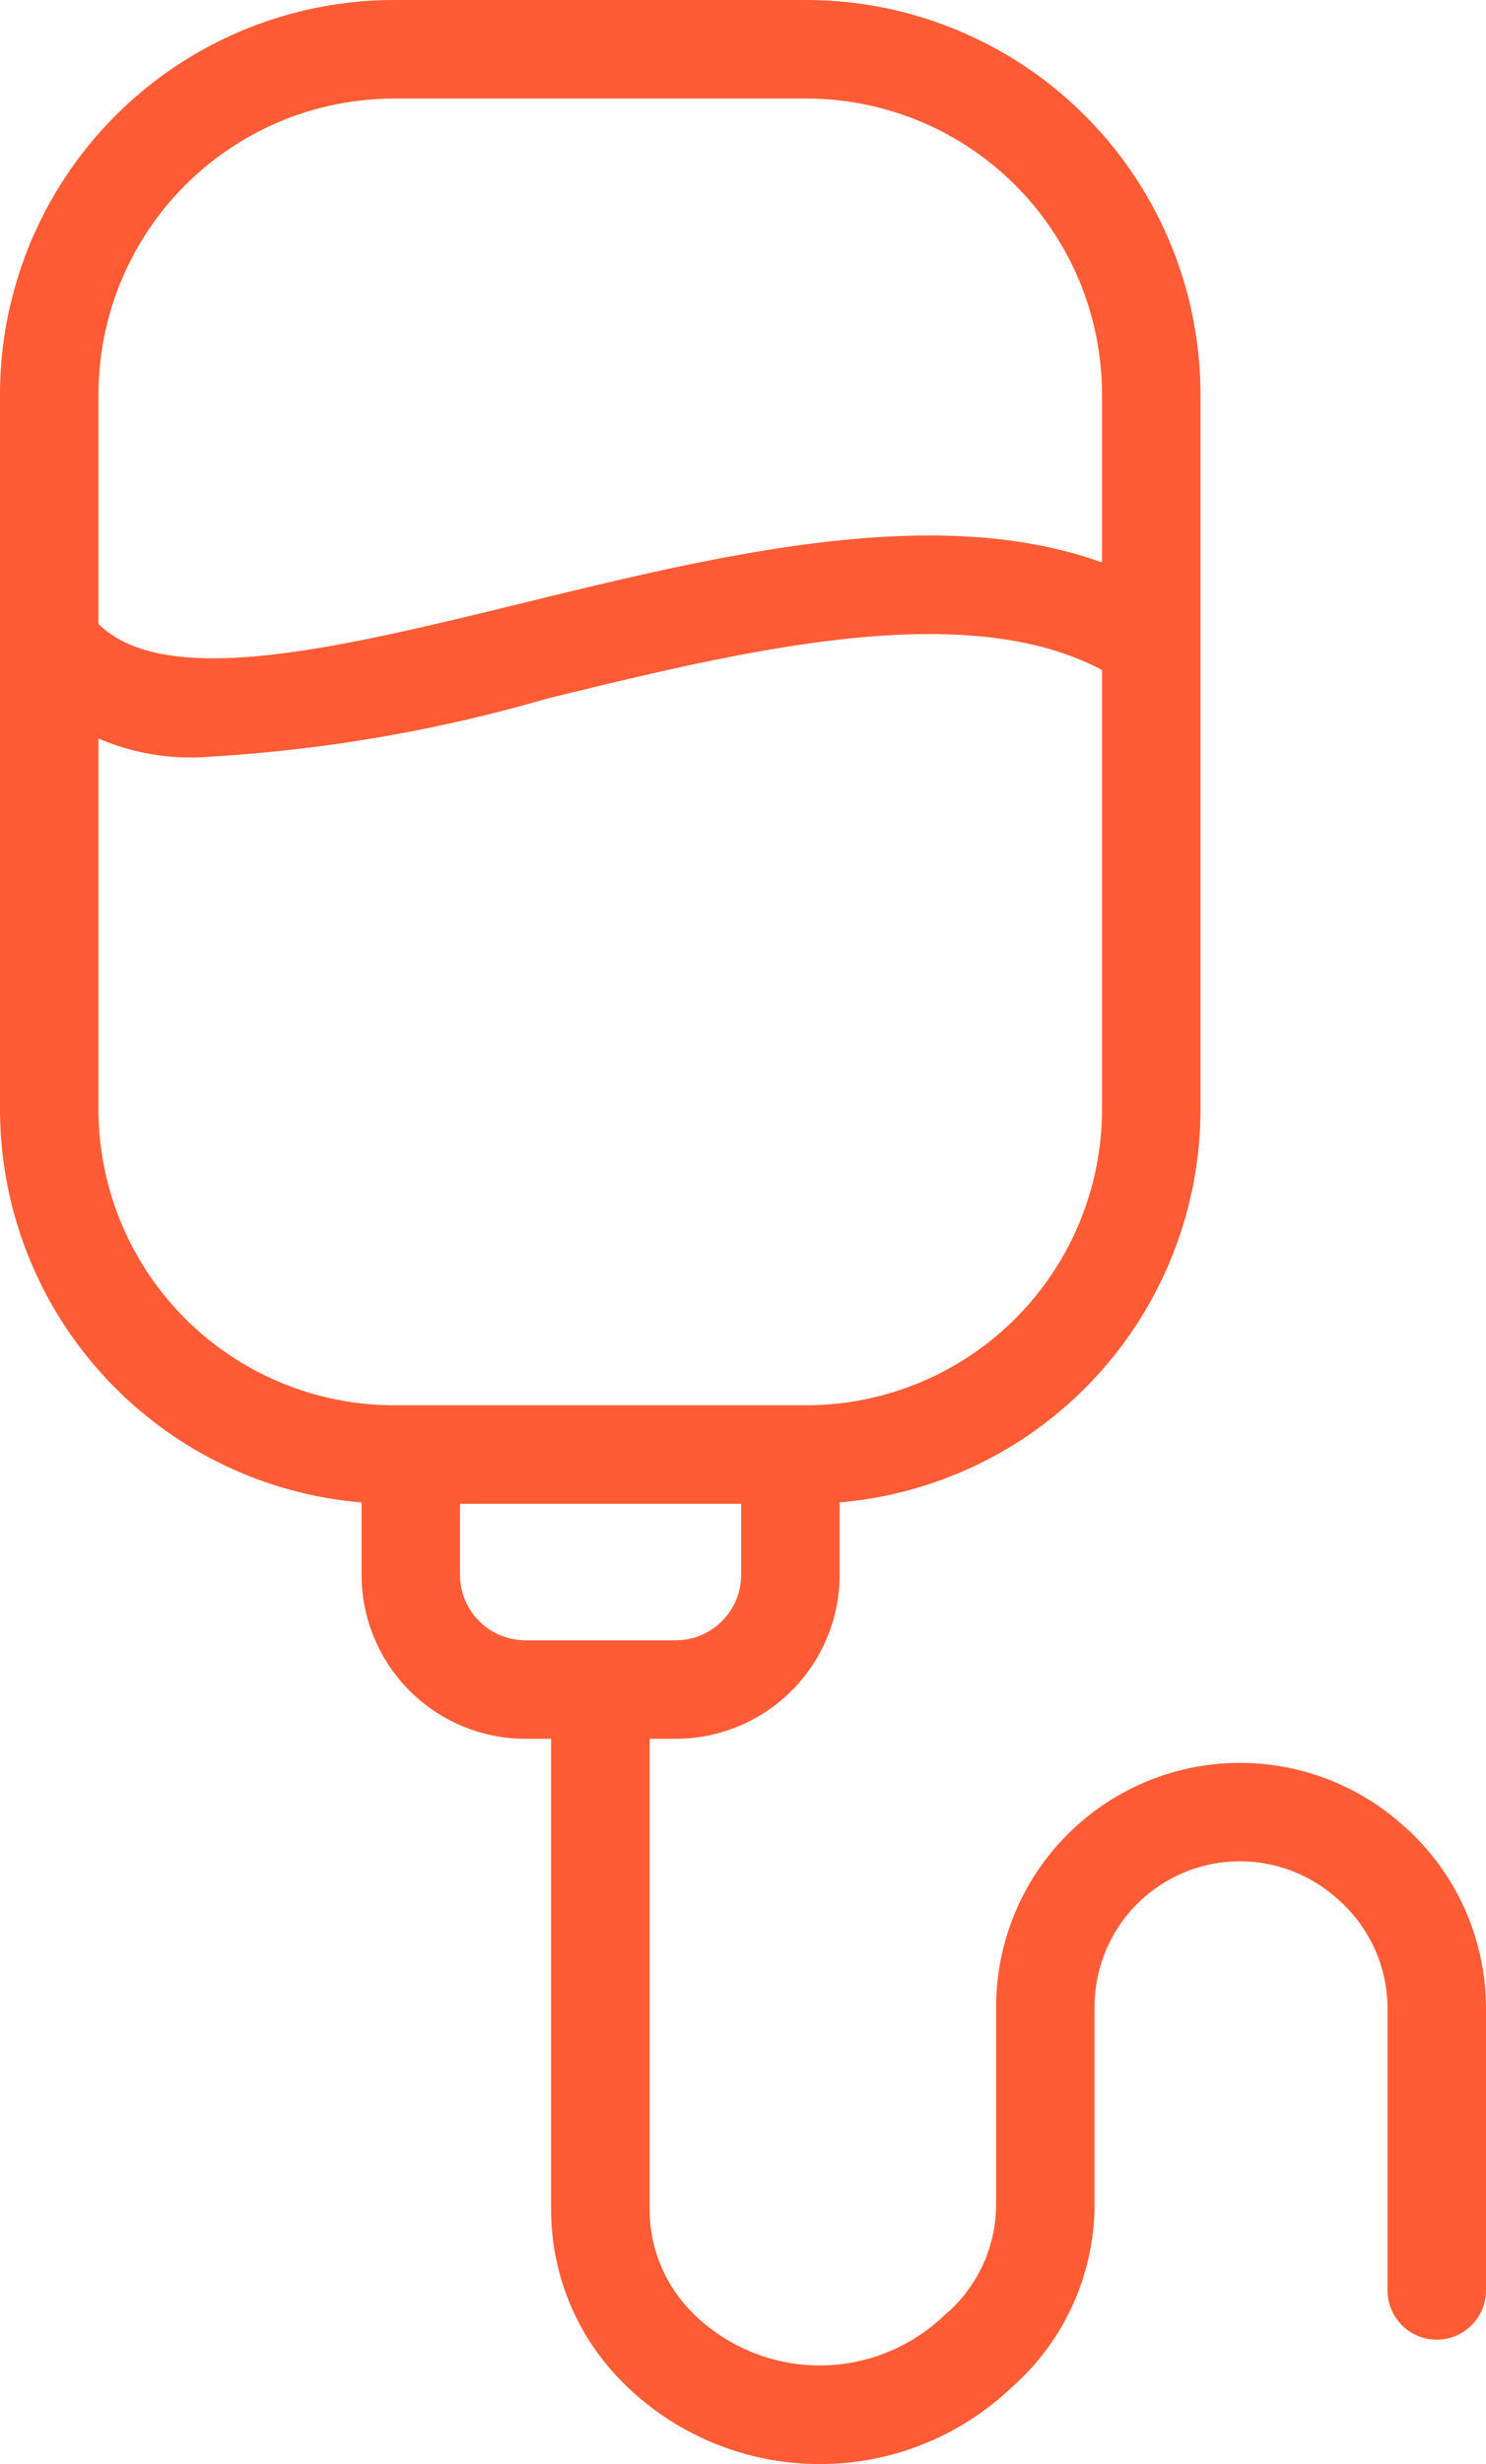 <svg xmlns="http://www.w3.org/2000/svg" width="30.177" height="50" viewBox="0 0 30.177 50"><g transform="translate(16039.466 20356.404)"><path d="M7-1h8.379a8.009,8.009,0,0,1,8,8V21.514a8.009,8.009,0,0,1-8,8H7a8.009,8.009,0,0,1-8-8V7A8.009,8.009,0,0,1,7-1Zm8.379,28.514a6.007,6.007,0,0,0,6-6V7a6.007,6.007,0,0,0-6-6H7A6.007,6.007,0,0,0,1,7V21.514a6.007,6.007,0,0,0,6,6Z" transform="translate(-16038.466 -20355.404)" fill="#ff5c35"/><path d="M67.742,70.644H64.687a3.33,3.33,0,0,1-3.327-3.327V65.04h2v2.278a1.328,1.328,0,0,0,1.327,1.327h3.055a1.328,1.328,0,0,0,1.327-1.327V65.04h2v2.278A3.33,3.33,0,0,1,67.742,70.644Z" transform="translate(-16093.484 -20391.766)" fill="#ff5c35"/><path d="M53.695,38.428a4.742,4.742,0,0,1-4.121-1.722l1.613-1.183c1.208,1.648,4.9.744,8.818-.212,4.6-1.125,9.824-2.4,13.318-.023L72.2,36.942c-2.758-1.878-7.518-.714-11.718.312A31.023,31.023,0,0,1,53.695,38.428Z" transform="translate(-16088.84 -20379.482)" fill="#ff5c35"/><path d="M73.105,88.769A5.648,5.648,0,0,1,69.1,87.107,4.948,4.948,0,0,1,67.65,83.6V73.83a1,1,0,0,1,2,0V83.6a2.958,2.958,0,0,0,.867,2.094,3.656,3.656,0,0,0,5.052.118l.144-.132.005,0a2.949,2.949,0,0,0,.969-2.185v-4a4.953,4.953,0,0,1,8.17-3.767l.045.038a4.945,4.945,0,0,1,1.733,3.765v5.713a1,1,0,0,1-2,0V79.53A2.949,2.949,0,0,0,83.6,77.284l-.044-.038a2.952,2.952,0,0,0-4.87,2.247v4a4.952,4.952,0,0,1-1.624,3.666l-.145.133A5.648,5.648,0,0,1,73.105,88.769Z" transform="translate(-16095.924 -20395.174)" fill="#ff5c35"/></g></svg>